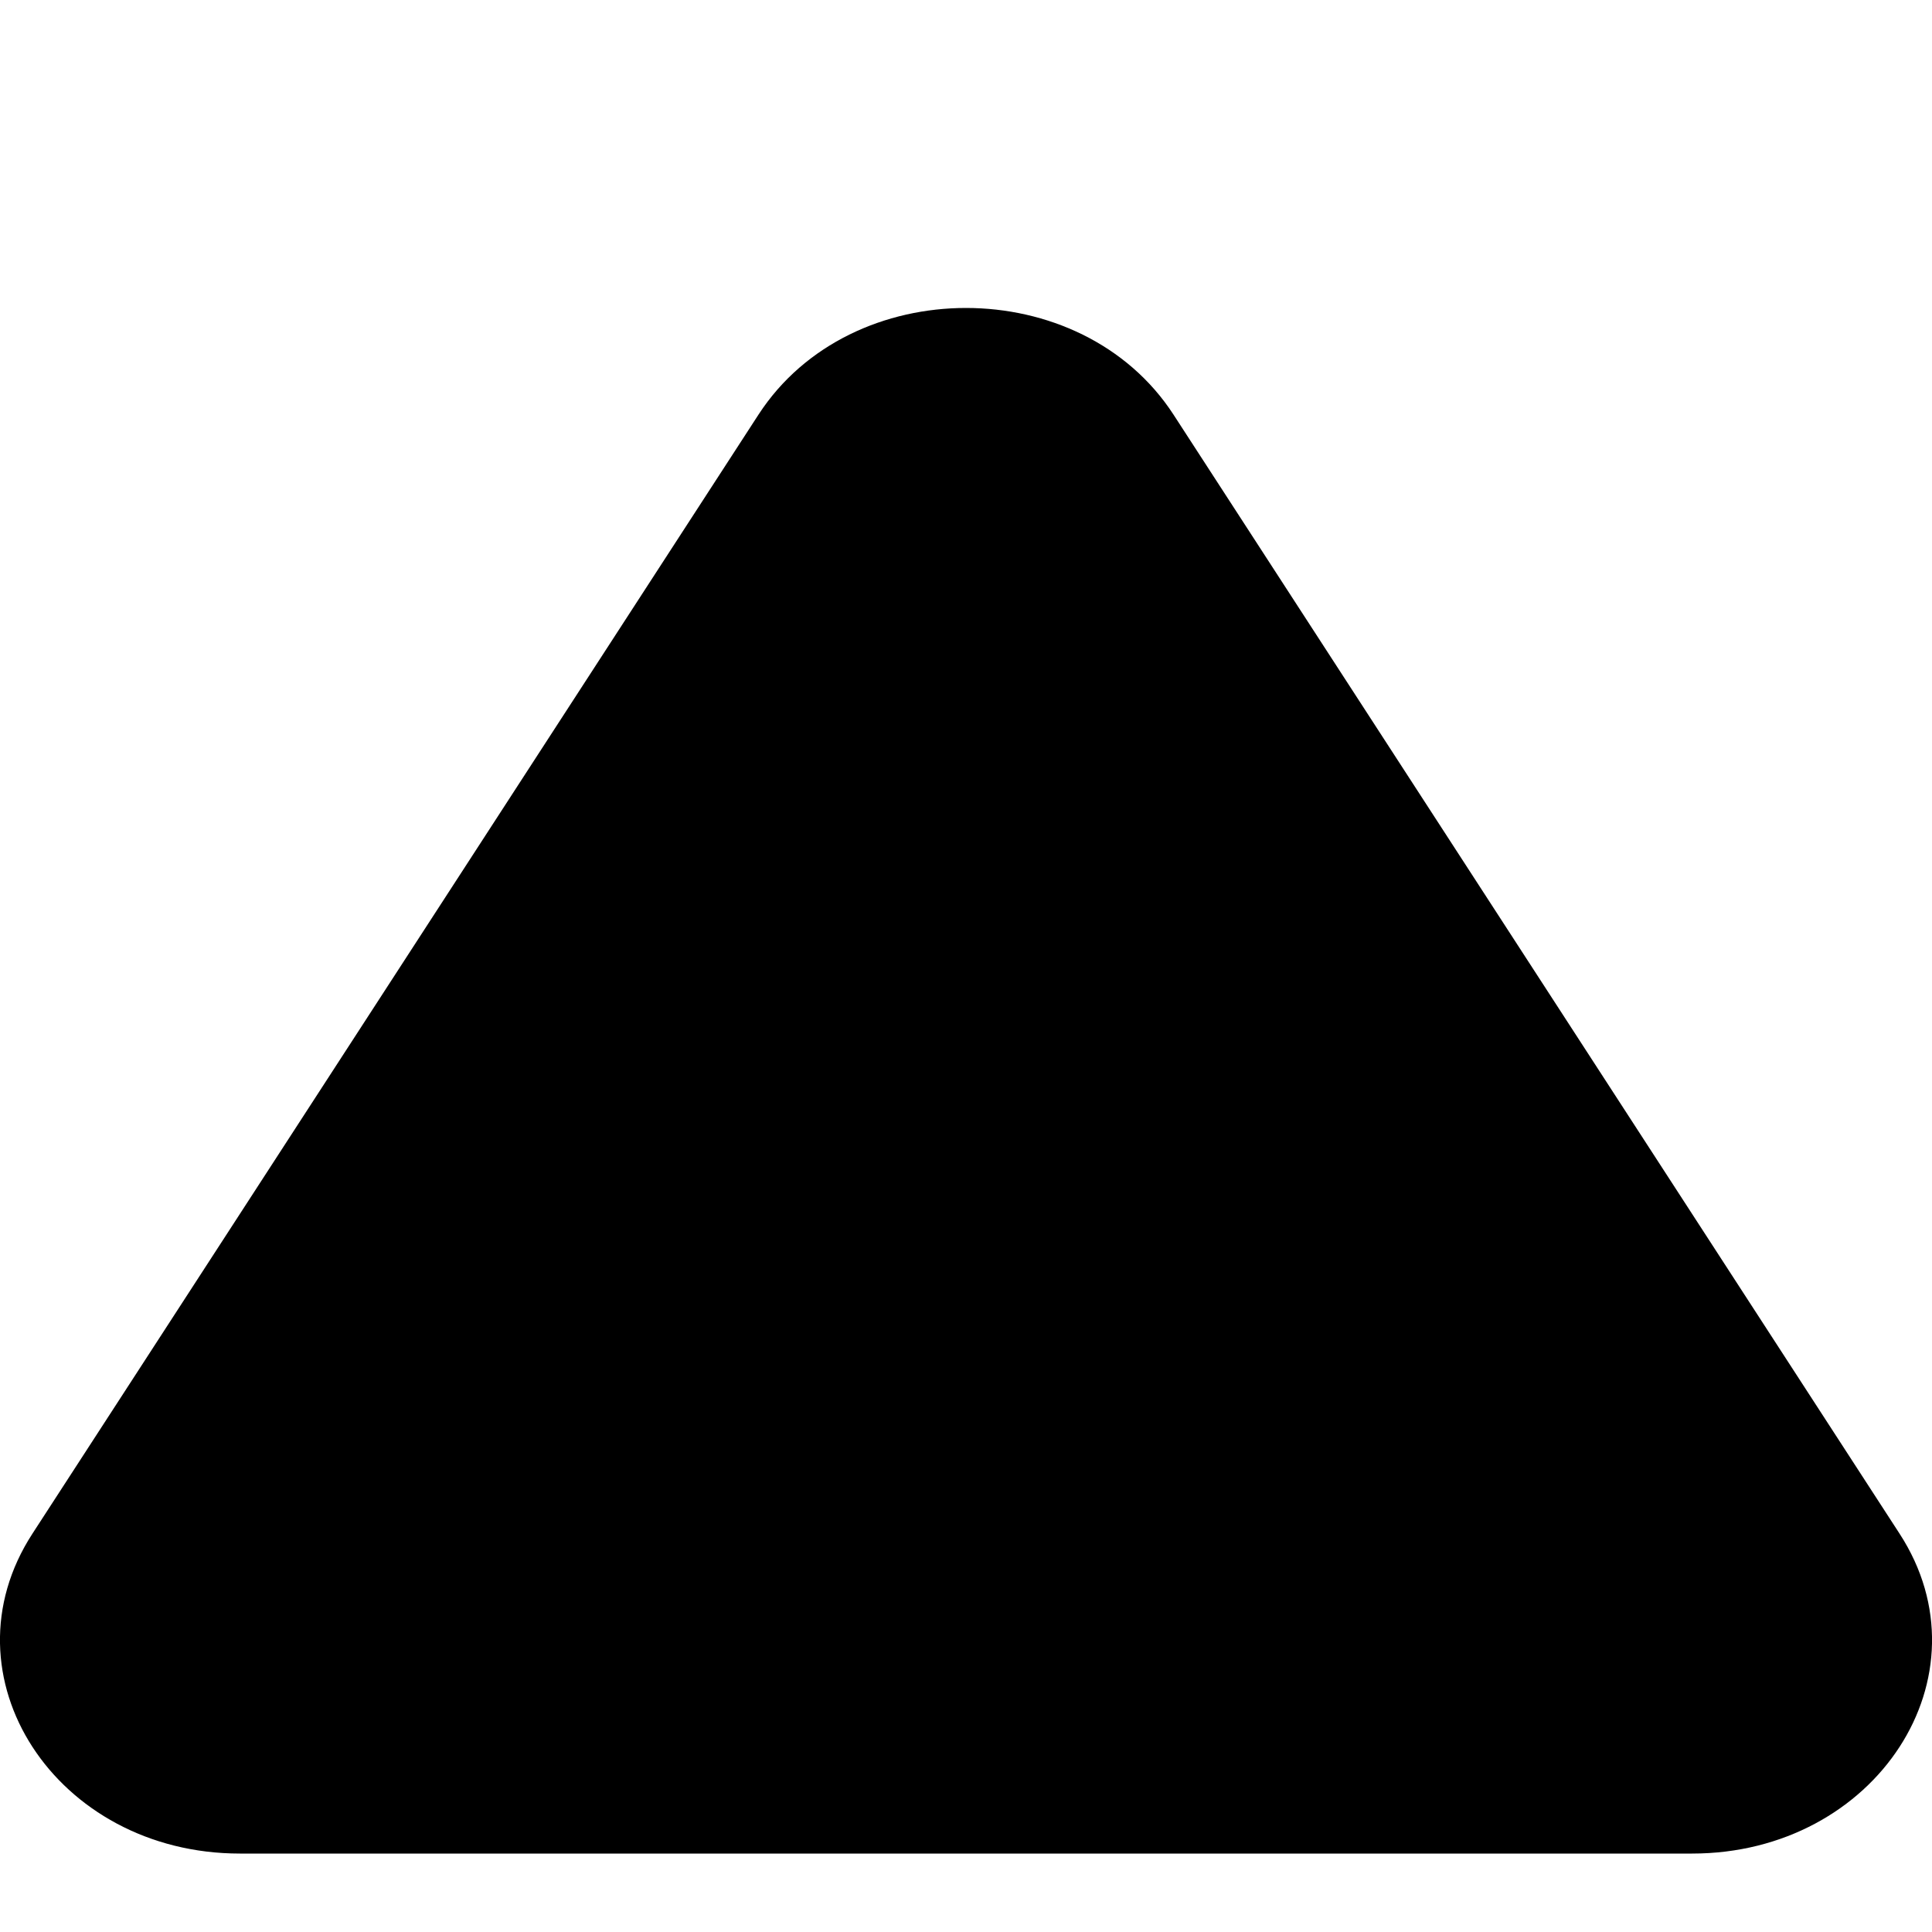 <svg width="5" height="5" viewBox="0 0 5 5" fill="none" xmlns="http://www.w3.org/2000/svg">
<path d="M1.963 1.073C2.202 0.705 2.798 0.705 3.037 1.073L4.916 3.969C5.155 4.337 4.856 4.797 4.379 4.797H0.621C0.144 4.797 -0.155 4.337 0.084 3.969L1.963 1.073Z" fill="black"/>
</svg>
